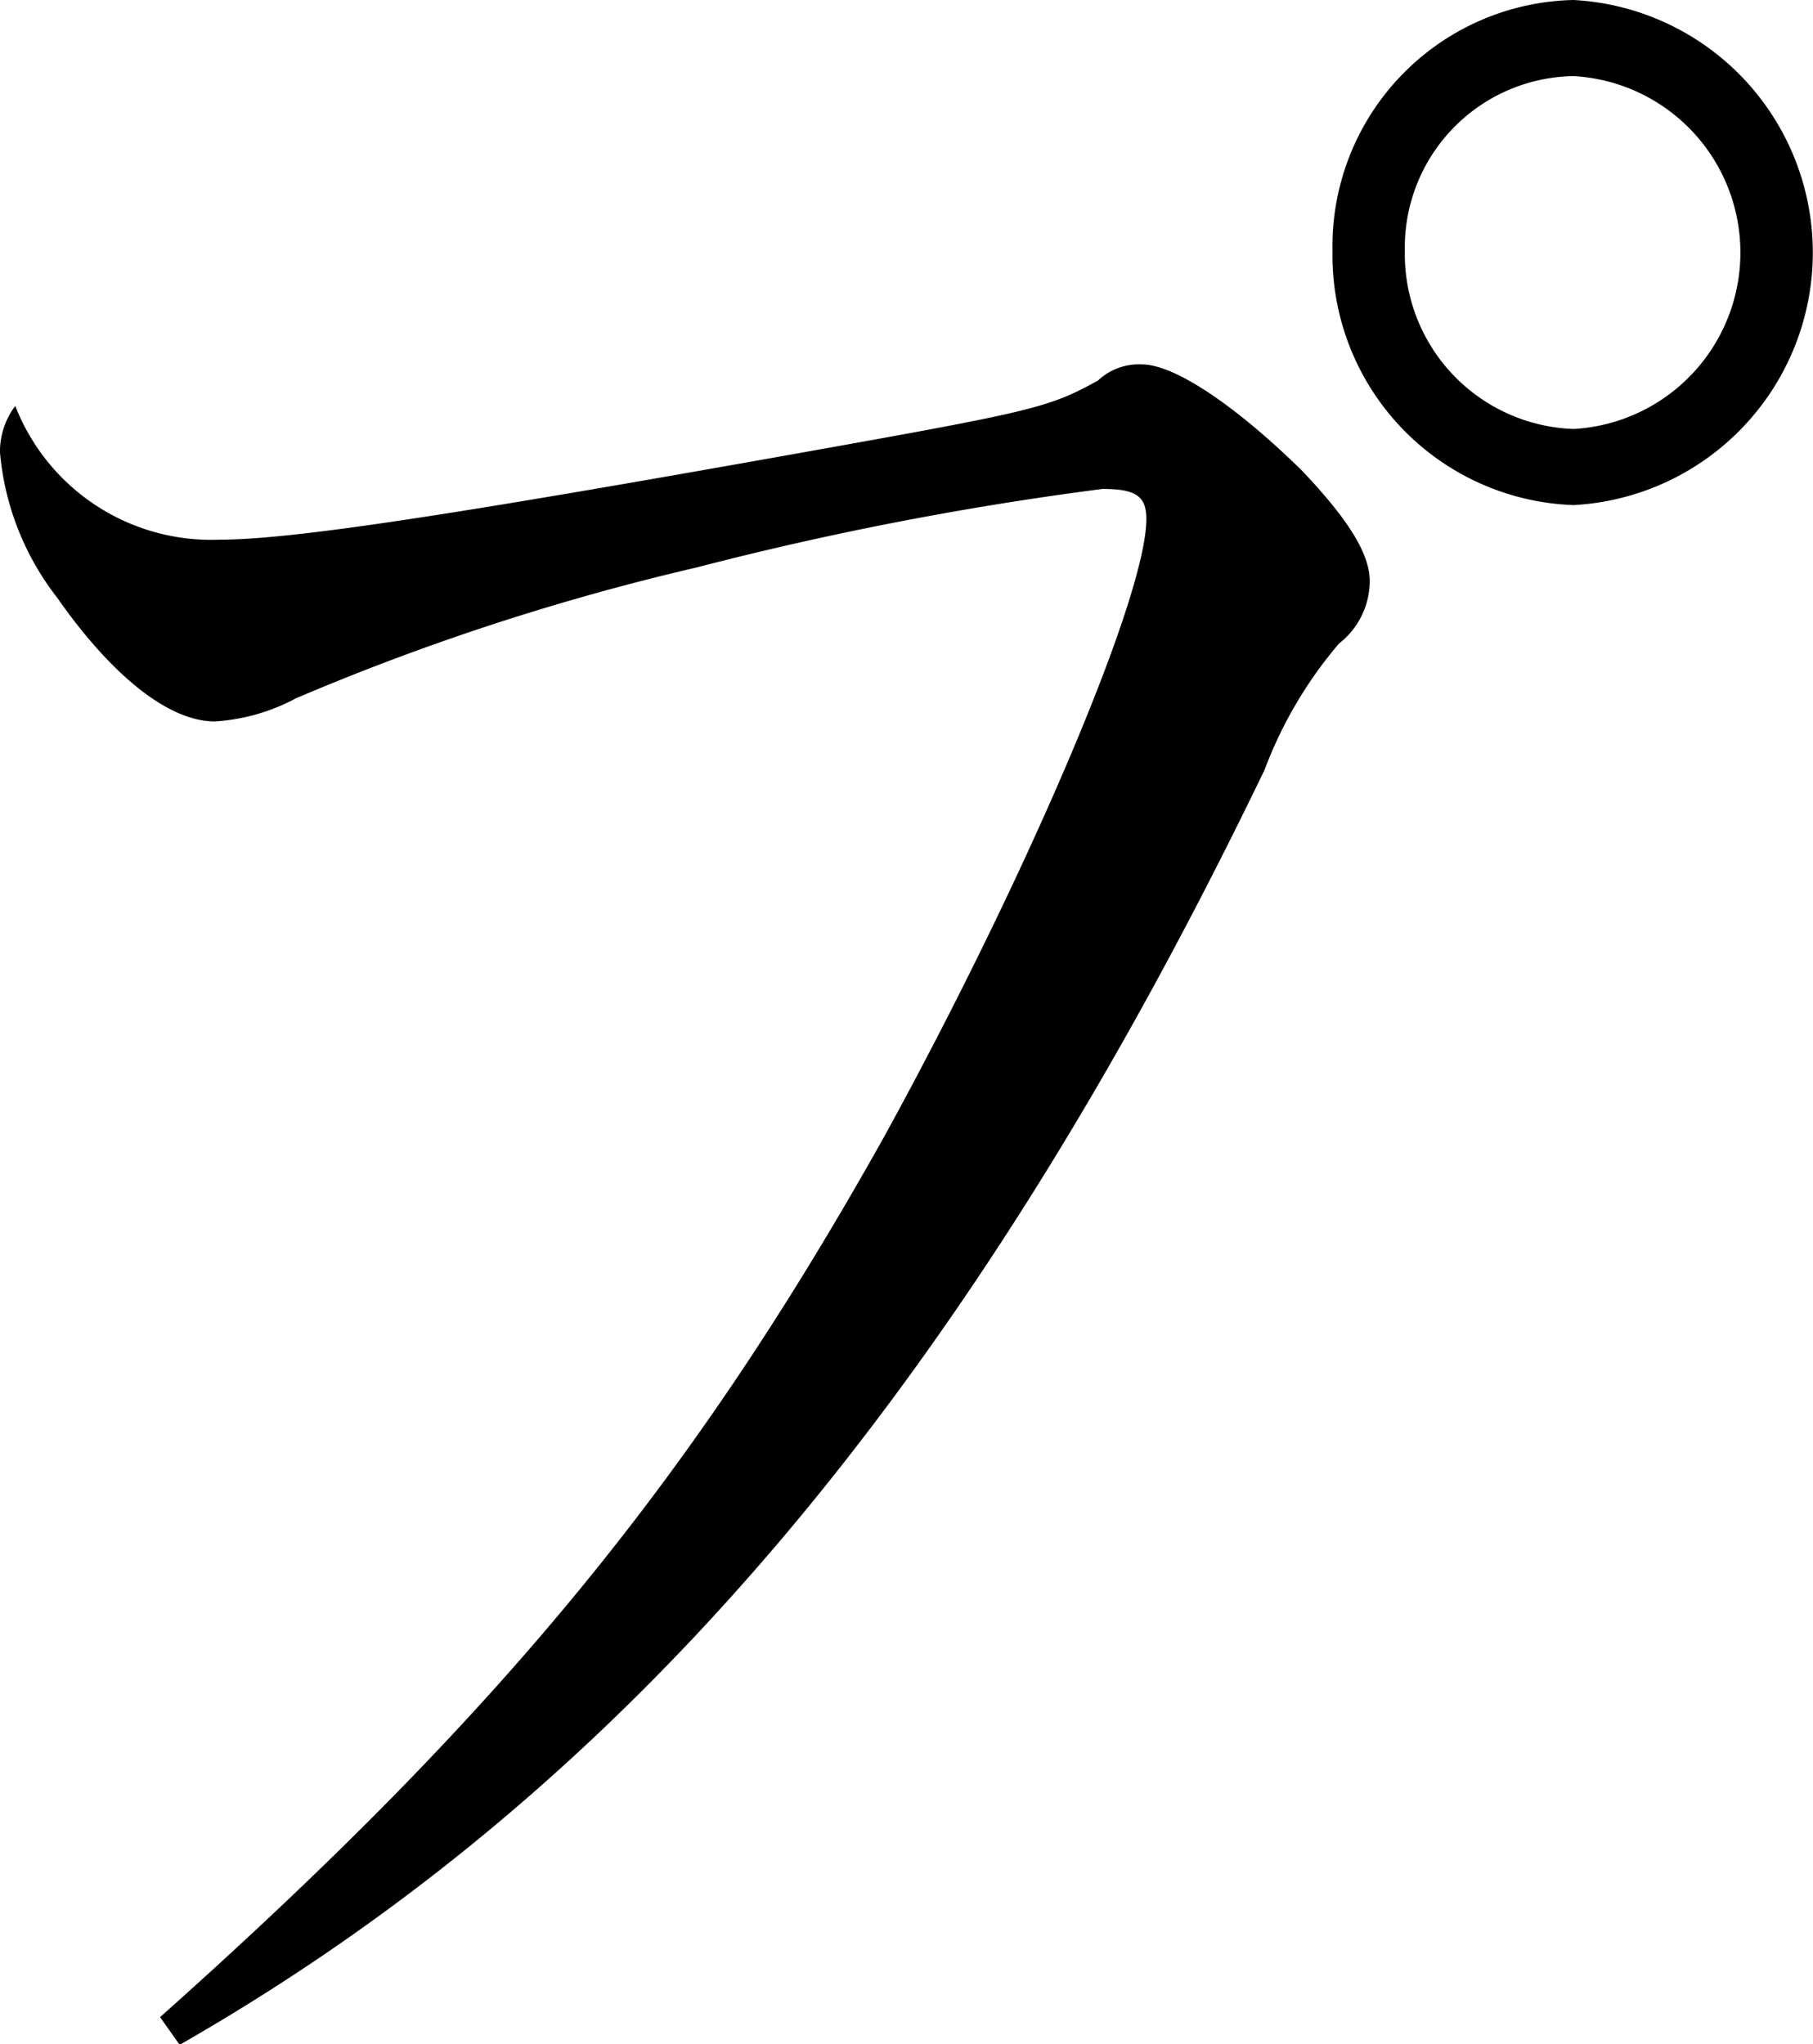 <svg xmlns="http://www.w3.org/2000/svg" width="39.312" height="44.32" viewBox="0 0 39.312 44.32">
  <defs>
    <style>
      .cls-1 {
        fill-rule: evenodd;
      }
    </style>
  </defs>
  <path id="lineup_ttl-pu.svg" class="cls-1" d="M697.584,3117.92c9.7-5.55,17.061-14.24,23.524-27.64a9.179,9.179,0,0,1,1.616-2.74,1.723,1.723,0,0,0,.665-1.35c0-.6-0.475-1.35-1.473-2.4-1.426-1.4-2.756-2.3-3.469-2.3a1.294,1.294,0,0,0-.951.35c-1,.55-1.33.65-5.513,1.4-8.364,1.5-11.928,2.05-13.544,2.05a4.561,4.561,0,0,1-4.42-2.9,1.657,1.657,0,0,0-.332,1,5.965,5.965,0,0,0,1.235,3.15c1.188,1.7,2.424,2.69,3.422,2.69a4.256,4.256,0,0,0,1.758-.5,52.49,52.49,0,0,1,8.7-2.84,71.435,71.435,0,0,1,8.792-1.7c0.713,0,.951.15,0.951,0.65,0,1.7-2.614,7.79-5.656,13.34-4.134,7.4-8.269,12.49-15.73,19.14Zm30.225-44.33a5.341,5.341,0,0,0-5.228,5.45,5.417,5.417,0,0,0,5.228,5.5A5.483,5.483,0,0,0,727.809,3073.59Zm0,1.65a3.831,3.831,0,0,1,0,7.65,3.791,3.791,0,0,1-3.659-3.85A3.716,3.716,0,0,1,727.809,3075.24Z" transform="translate(-693.688 -3073.59)"/>
</svg>
